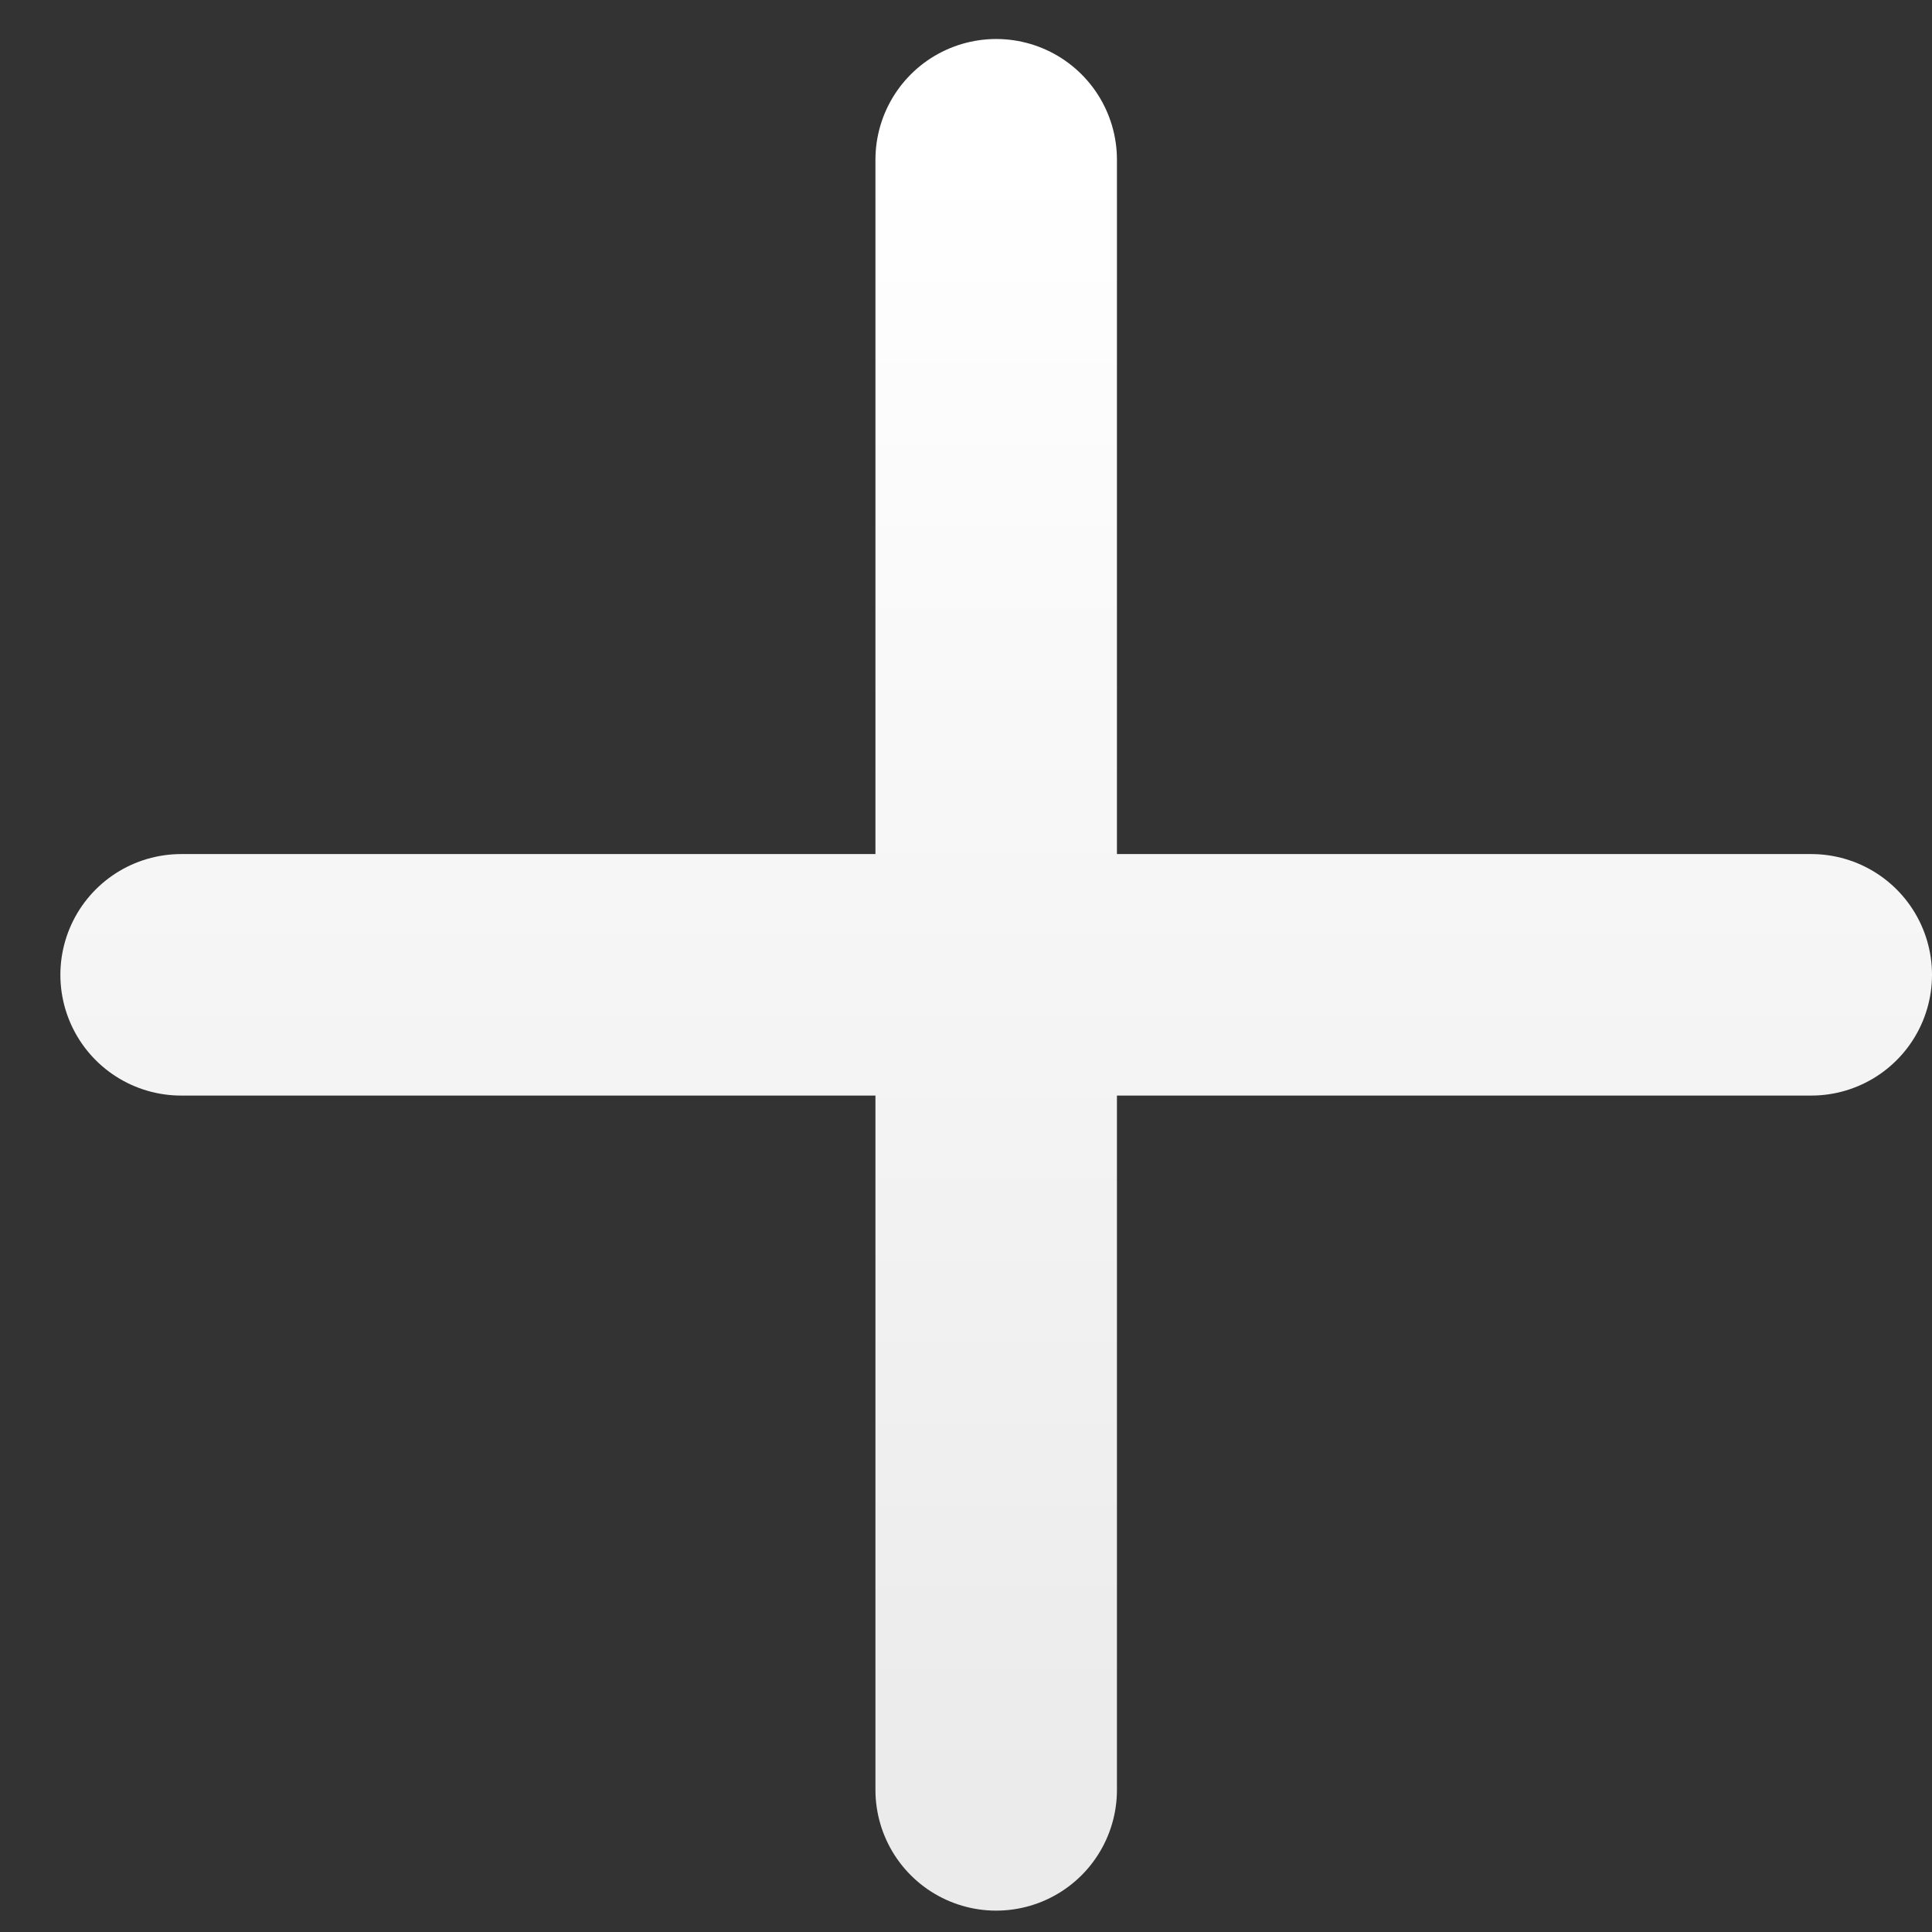<?xml version="1.0" encoding="UTF-8"?> <svg xmlns="http://www.w3.org/2000/svg" width="16" height="16" viewBox="0 0 16 16" fill="none"><rect x="0" y="0" width="16" height="16" fill="#333333" stroke="none"/><path d="M8.25 1.323V14.823M1.5 8.073L15 8.073" stroke="url(#paint0_linear_27_21)" stroke-width="2" stroke-linecap="round"></path><defs><linearGradient id="paint0_linear_27_21" x1="8.25" y1="1.323" x2="8.25" y2="14.823" gradientUnits="userSpaceOnUse"><stop stop-color="white"></stop><stop offset="1" stop-color="#EBEBEB"></stop></linearGradient></defs></svg> 